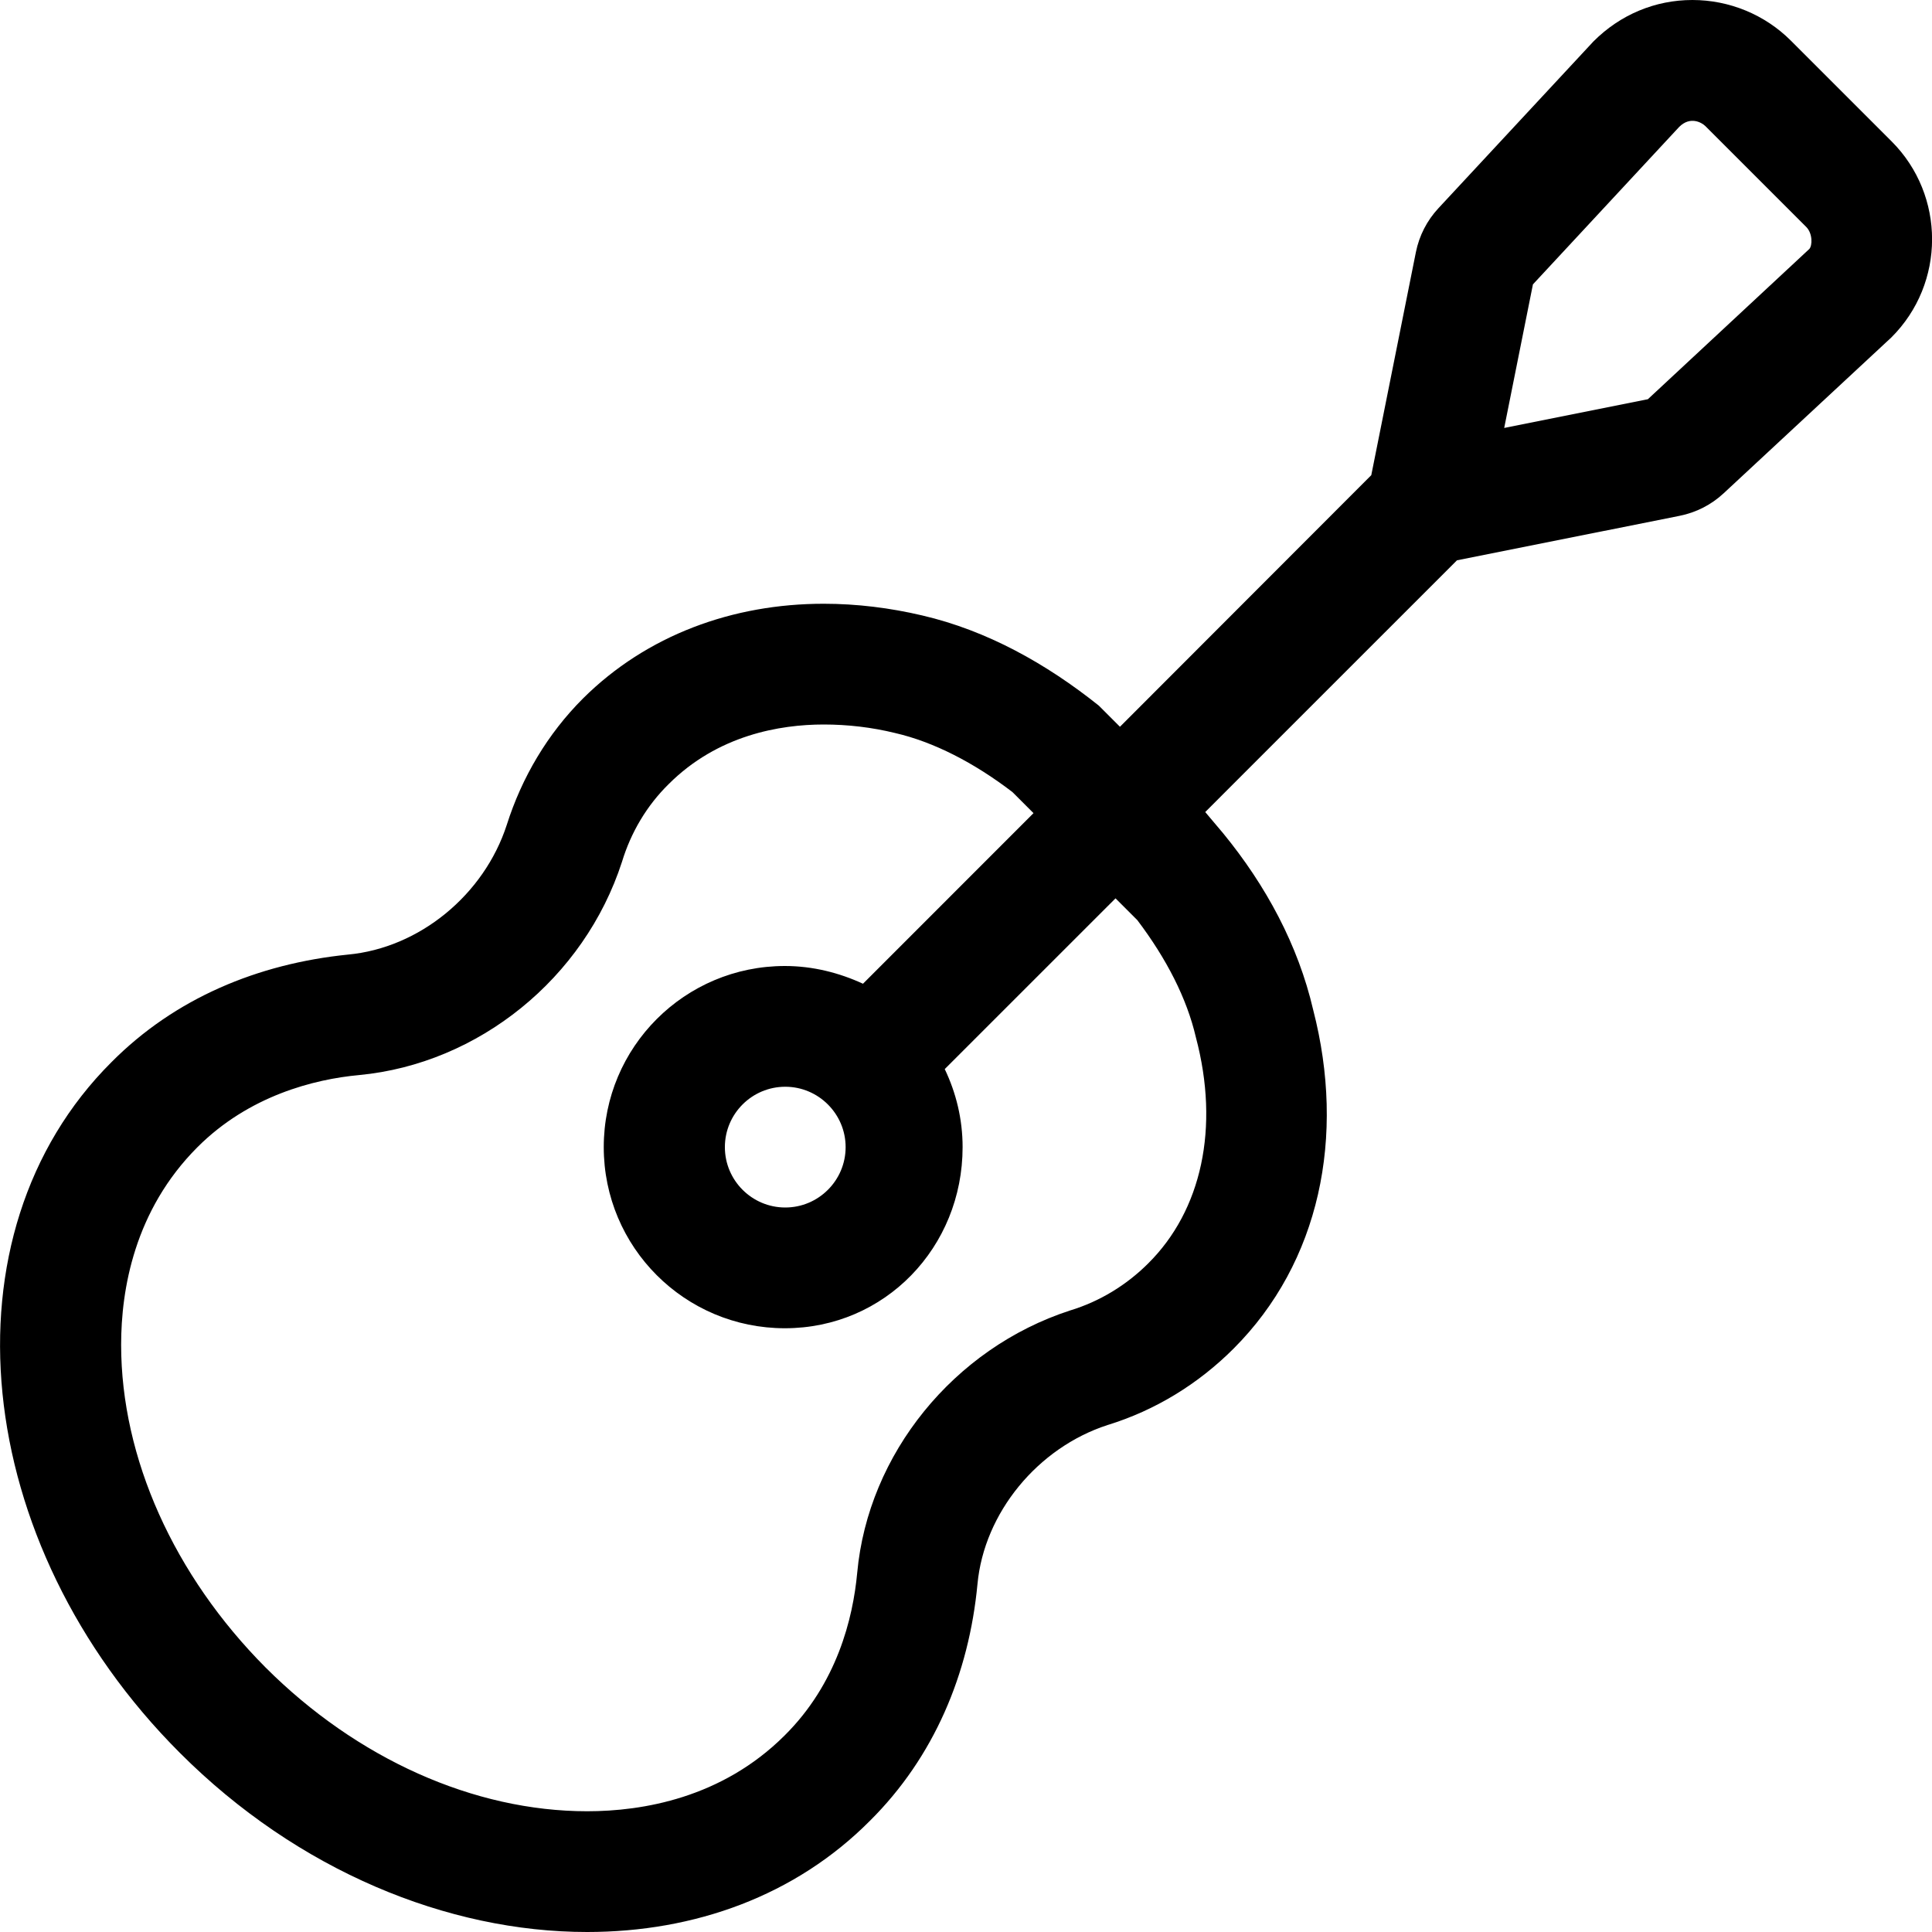 <svg xmlns="http://www.w3.org/2000/svg" viewBox="0 0 512 512"><!--! Font Awesome Pro 6.0.0-alpha3 by @fontawesome - https://fontawesome.com License - https://fontawesome.com/license (Commercial License) --><path d="M501.3 37.47l-26.7-26.7C467.7 3.875 458.3 0 448.5 0c-9.83 0-19.1 3.844-26.24 11l-41.08 44.2c-3.021 3.252-5.084 7.279-5.955 11.63l-11.82 59.09L296.8 192.6L291.2 187C277.3 175.9 261.6 167.1 244.4 163.1C235.9 161.1 227.1 160 218.3 160C194.2 160 171.4 168.3 154.5 185.1C145.1 194.5 138.3 206 134.3 218.6c-6 18.5-23.12 32.63-42.12 34.38C68.39 255.4 46.39 264.5 29.52 281.5c-45.63 45.5-37.38 127.5 18.12 183C78.89 495.8 118.7 512 155.6 512c28.5 0 55.19-9.597 74.94-29.47c17-16.88 26.25-38.97 28.5-62.72c1.75-18.88 15.97-36.16 34.47-42.16c12.62-3.875 24.03-10.88 33.4-20.25c22.88-22.88 29.75-56.26 21.1-89.76c-4-17.25-12.57-33.01-23.82-46.76L319.4 215.2l11.91-11.92c.01-.01-.01 .012 0 0l54.8-54.79l59.04-11.8c4.354-.871 8.381-2.934 11.63-5.957l44.47-41.33C515.6 75.09 515.6 51.78 501.3 37.47zM304.3 334.8c-5.75 5.75-12.88 10.12-20.75 12.5c-30.75 10-53.5 38-56.38 69.5c-1.125 12.12-5.375 29.38-19.25 43.13C191.3 476.5 170.3 480 155.6 480c-30 0-61-13.88-85.25-38.13c-24.25-24.38-38.25-55.5-38.25-85.5c0-14.62 3.5-35.63 20.25-52.38C65.95 290.4 83.2 286 95.2 284.9c31.62-3 59.63-25.62 69.63-56.5C167.2 220.6 171.4 213.5 177.2 207.8C190.2 194.8 206.7 192 218.3 192c6.375 0 12.75 .75 18.88 2.25C247.4 196.6 258.1 202.1 268.3 209.9l5.59 5.59L228.7 260.7c-.027 .027 .027-.027 0 0C222.4 257.8 215.4 256 208 256c-26.53 0-48 21.47-48 48s21.47 48 48 48s47.1-21.47 47.1-48c0-7.426-1.73-14.41-4.734-20.68c.019-.019-.019 .019 0 0l45.26-45.25l5.785 5.785c7.75 10.25 13.12 20.75 15.5 31C323.3 298.9 318.4 320.8 304.3 334.8zM224.1 304c0 8.822-7.178 16-16 16s-16-7.178-16-16s7.178-16 16-16S224.1 295.2 224.1 304zM479.5 65.97L436.7 105.8l-38.07 7.611l7.613-38.05l38.75-41.72c2.926-2.934 5.998-1.178 6.975-.201l26.7 26.7C480.4 61.87 480.3 65.07 479.5 65.97z"/></svg>